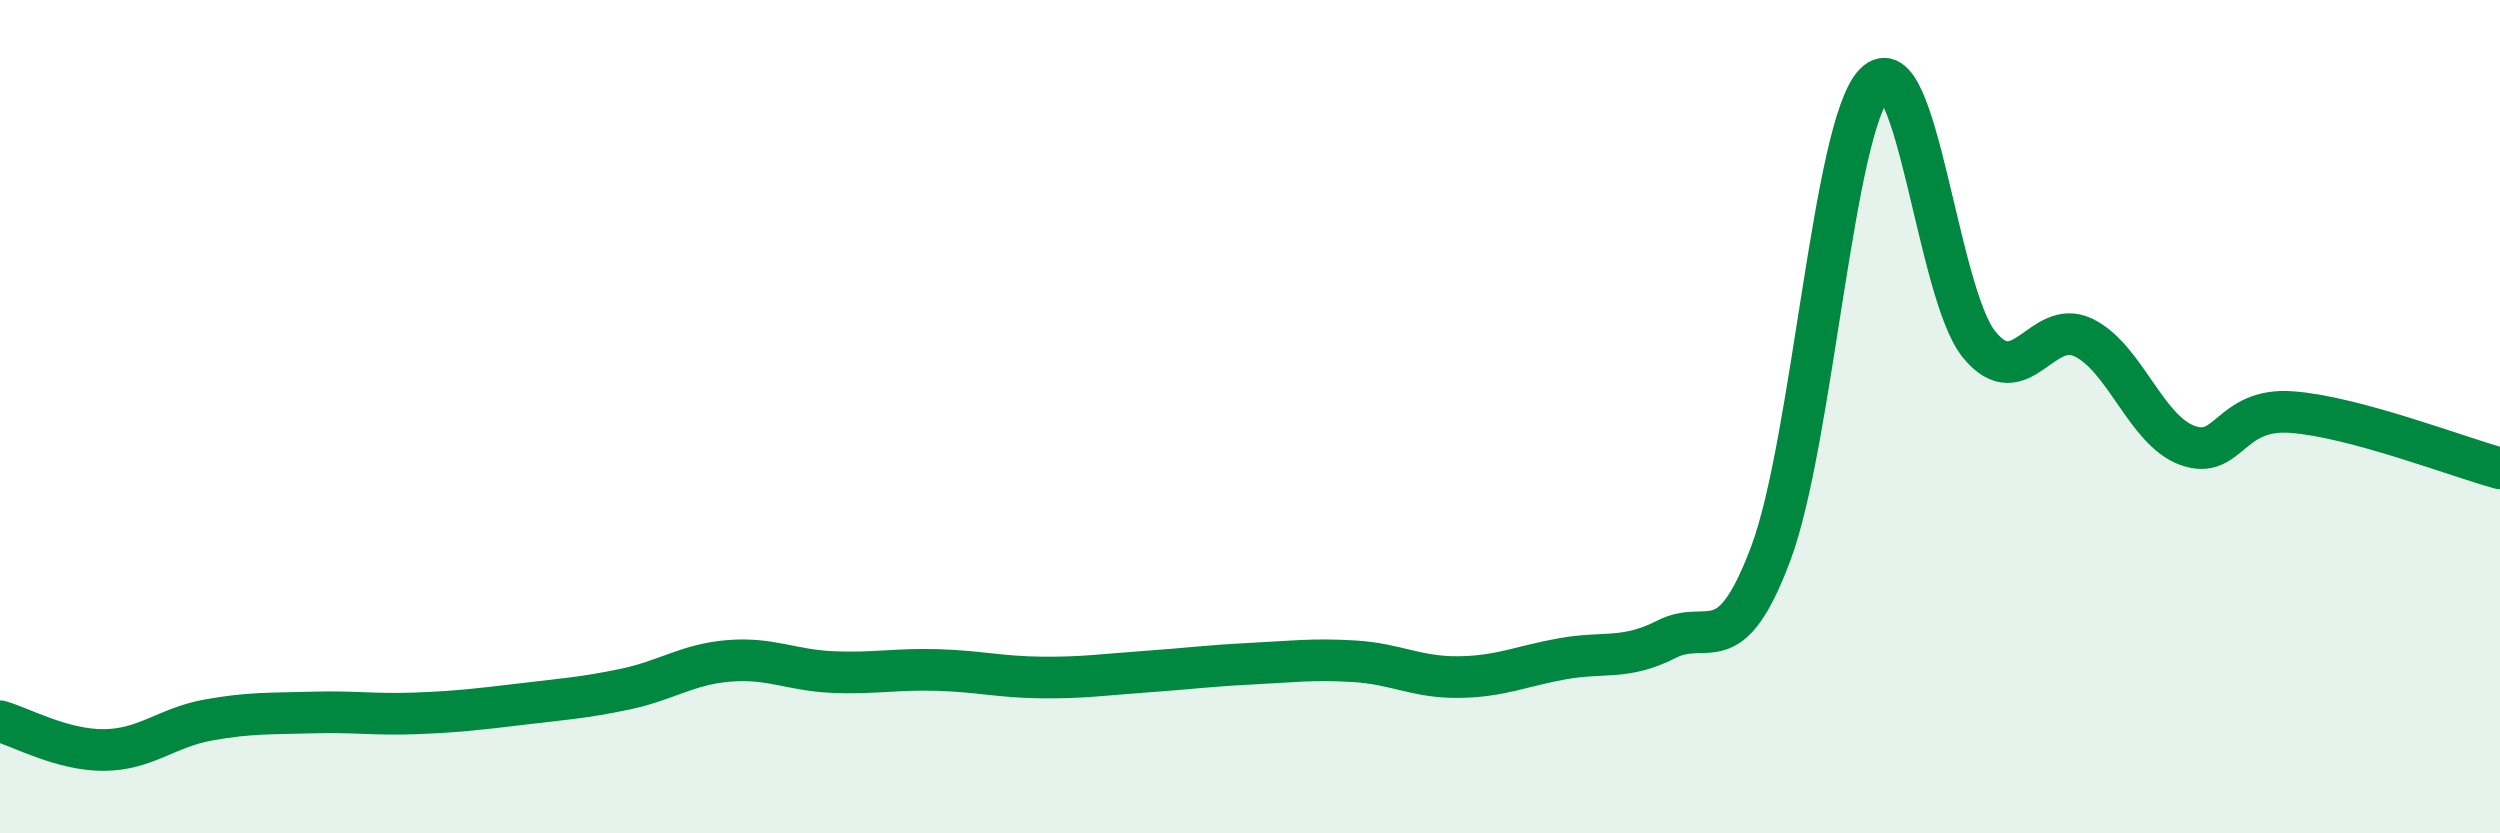 
    <svg width="60" height="20" viewBox="0 0 60 20" xmlns="http://www.w3.org/2000/svg">
      <path
        d="M 0,17.31 C 0.5,17.45 1.5,18.01 2.5,18 C 3.5,17.99 4,17.46 5,17.28 C 6,17.1 6.5,17.13 7.5,17.1 C 8.5,17.07 9,17.16 10,17.12 C 11,17.08 11.5,17.02 12.5,16.9 C 13.5,16.78 14,16.75 15,16.54 C 16,16.33 16.5,15.94 17.5,15.86 C 18.5,15.78 19,16.09 20,16.13 C 21,16.17 21.5,16.05 22.5,16.08 C 23.5,16.11 24,16.25 25,16.26 C 26,16.27 26.5,16.19 27.5,16.12 C 28.5,16.05 29,15.98 30,15.93 C 31,15.88 31.5,15.81 32.5,15.87 C 33.5,15.93 34,16.26 35,16.25 C 36,16.24 36.5,15.99 37.5,15.81 C 38.5,15.63 39,15.85 40,15.34 C 41,14.83 41.5,15.95 42.5,13.28 C 43.5,10.61 44,3 45,2 C 46,1 46.5,7.05 47.5,8.27 C 48.5,9.49 49,7.62 50,8.1 C 51,8.58 51.5,10.33 52.5,10.69 C 53.5,11.05 53.5,9.78 55,9.89 C 56.5,10 59,10.97 60,11.24L60 20L0 20Z"
        fill="#008740"
        opacity="0.1"
        stroke-linecap="round"
        stroke-linejoin="round"
      />
      <path
        d="M 0,17.31 C 0.5,17.45 1.5,18.01 2.5,18 C 3.5,17.99 4,17.46 5,17.28 C 6,17.1 6.5,17.13 7.5,17.1 C 8.5,17.07 9,17.16 10,17.12 C 11,17.08 11.5,17.02 12.5,16.9 C 13.5,16.78 14,16.75 15,16.54 C 16,16.33 16.5,15.94 17.5,15.86 C 18.5,15.78 19,16.09 20,16.13 C 21,16.17 21.5,16.05 22.5,16.08 C 23.5,16.11 24,16.25 25,16.26 C 26,16.27 26.5,16.19 27.5,16.12 C 28.5,16.05 29,15.98 30,15.93 C 31,15.88 31.5,15.81 32.5,15.87 C 33.5,15.93 34,16.26 35,16.25 C 36,16.24 36.5,15.99 37.5,15.81 C 38.5,15.63 39,15.85 40,15.34 C 41,14.83 41.5,15.95 42.5,13.28 C 43.5,10.61 44,3 45,2 C 46,1 46.5,7.05 47.5,8.27 C 48.5,9.49 49,7.62 50,8.1 C 51,8.58 51.5,10.33 52.5,10.69 C 53.5,11.05 53.5,9.78 55,9.89 C 56.5,10 59,10.97 60,11.24"
        stroke="#008740"
        stroke-width="1"
        fill="none"
        stroke-linecap="round"
        stroke-linejoin="round"
      />
    </svg>
  